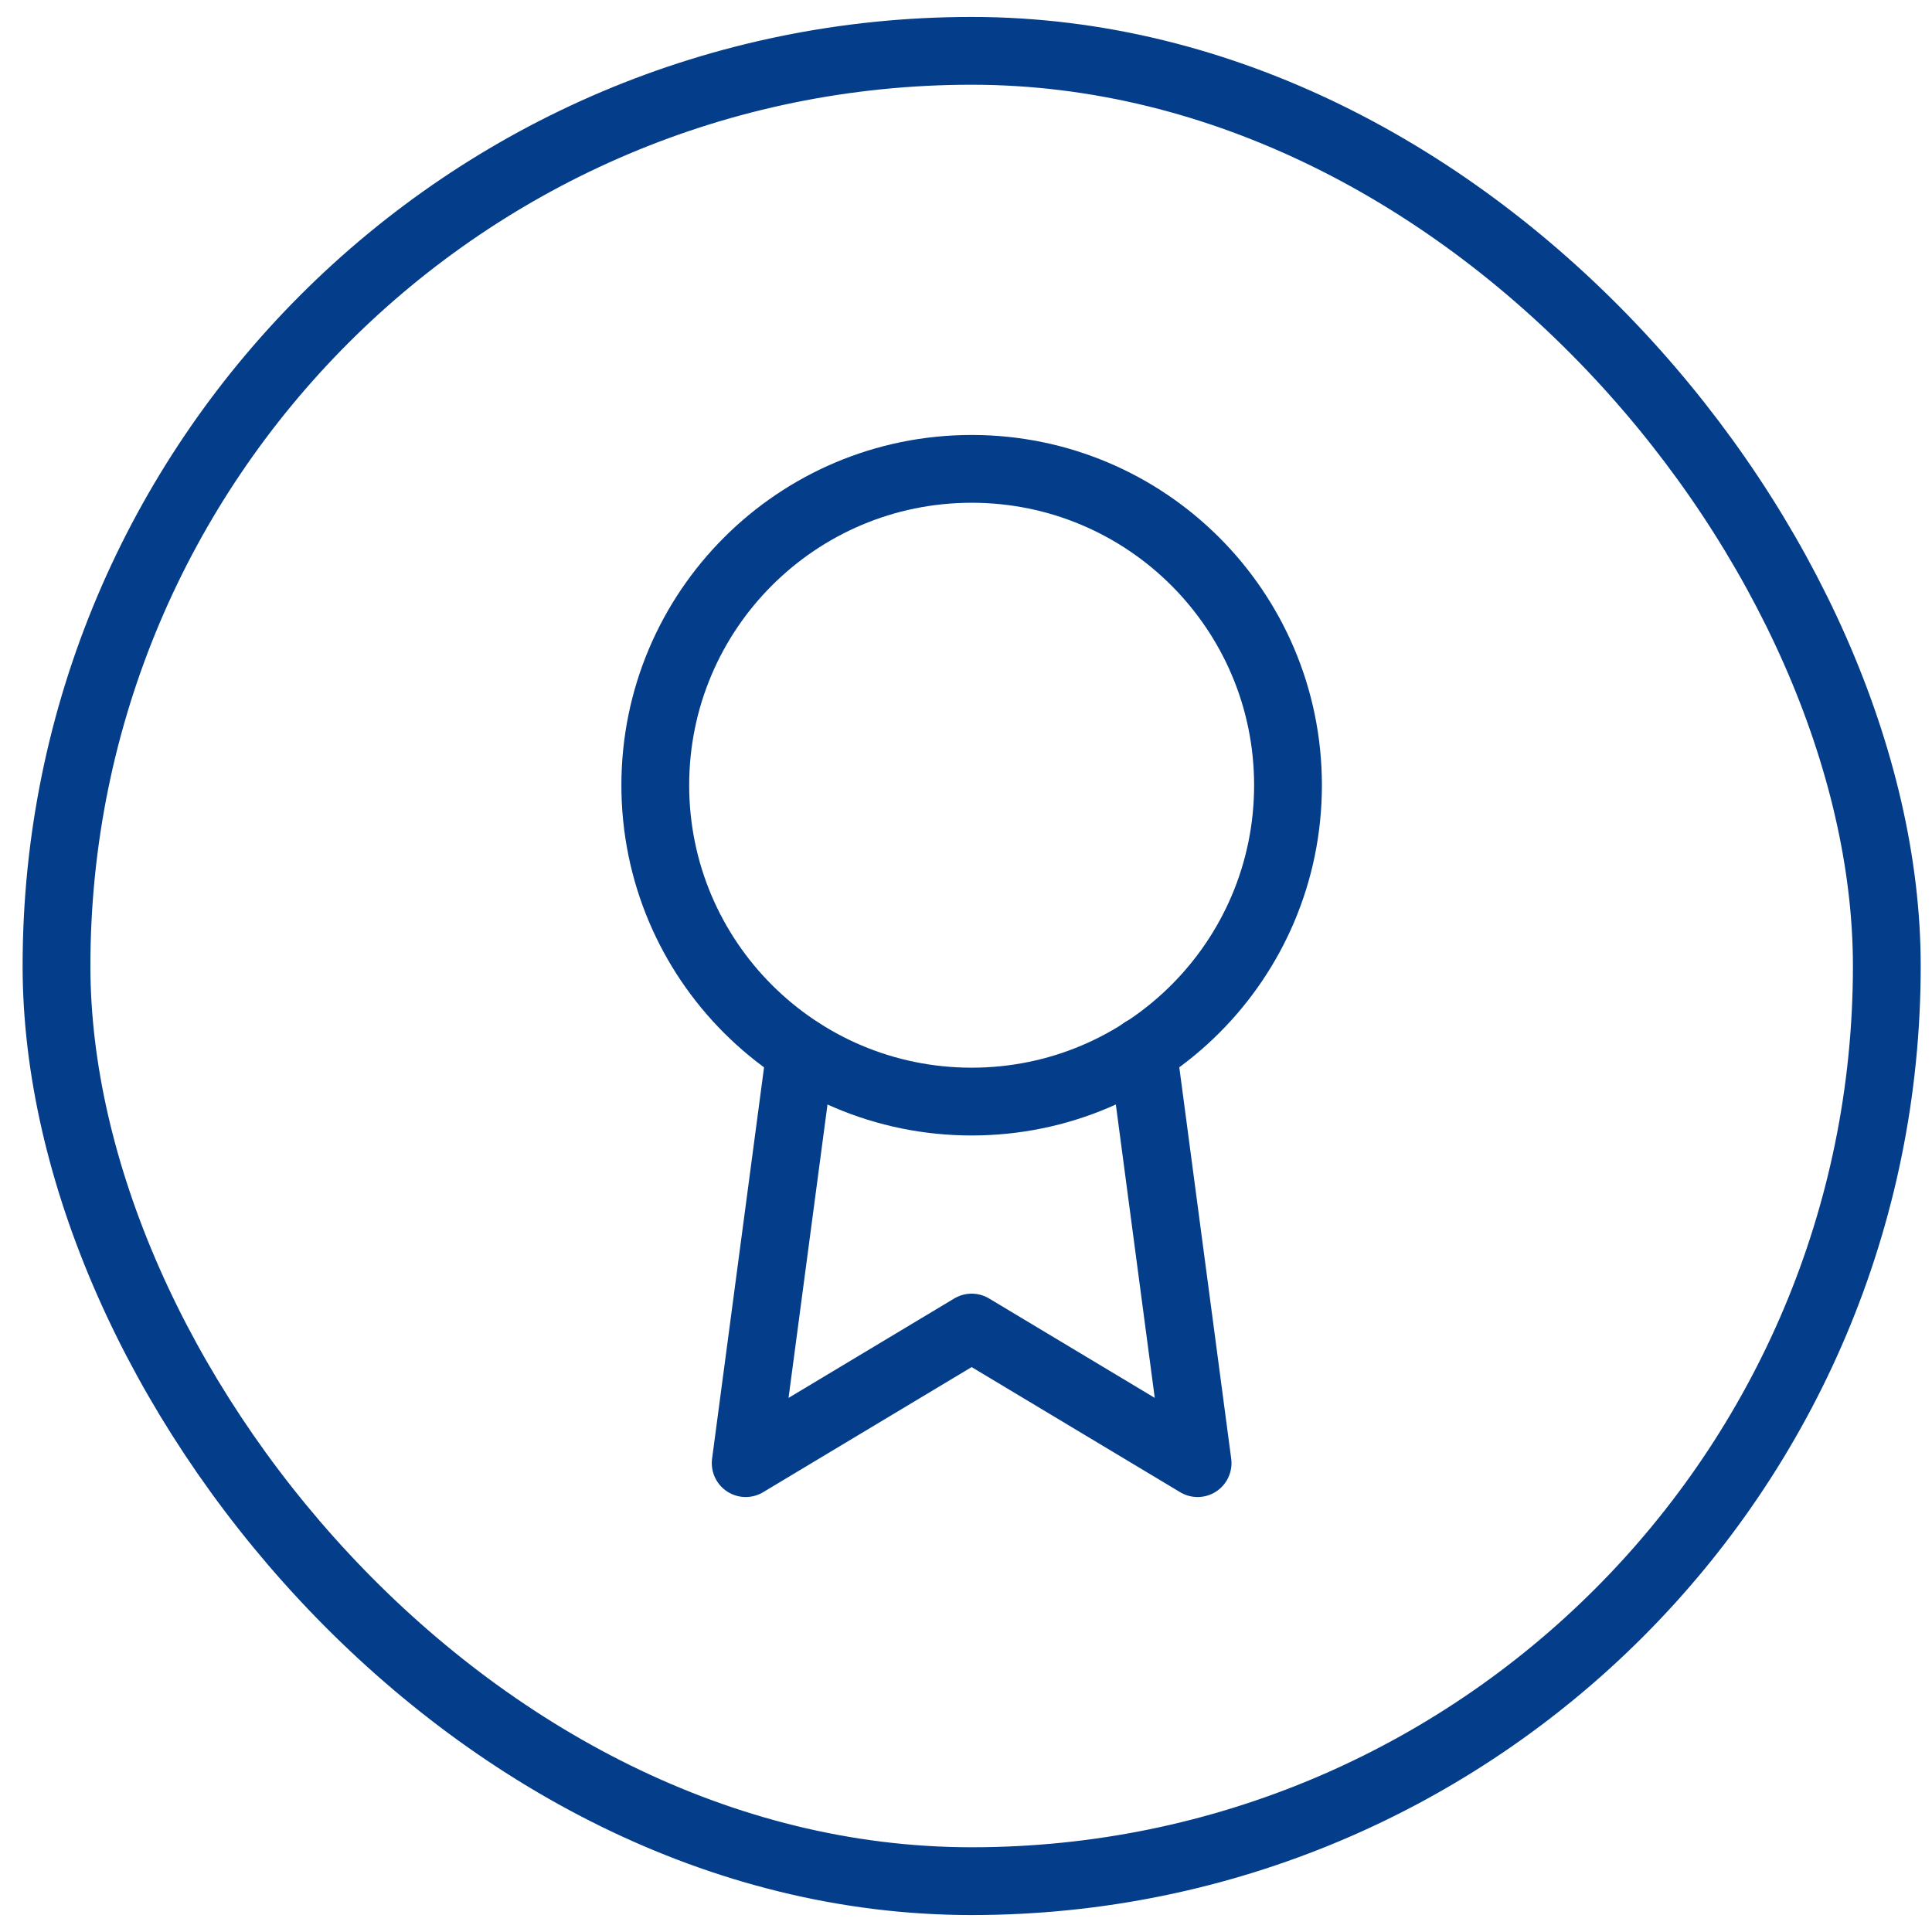 <?xml version="1.0" encoding="UTF-8"?> <svg xmlns="http://www.w3.org/2000/svg" width="57" height="57" viewBox="0 0 57 57" fill="none"><rect x="1.667" y="1.5" width="54" height="54" rx="27" stroke="#043D8A" stroke-width="2"></rect><g clip-path="url(#clip0_145_655)"><path d="M28.667 32.5C33.821 32.5 38 28.321 38 23.167C38 18.012 33.821 13.833 28.667 13.833C23.512 13.833 19.333 18.012 19.333 23.167C19.333 28.321 23.512 32.5 28.667 32.5Z" stroke="#043D8A" stroke-width="2" stroke-linecap="round" stroke-linejoin="round"></path><path d="M23.613 31.02L22 43.167L28.667 39.167L35.333 43.167L33.72 31.007" stroke="#043D8A" stroke-width="2" stroke-linecap="round" stroke-linejoin="round"></path></g><defs><clipPath id="clip0_145_655"><rect width="32" height="32" fill="white" transform="translate(12.667 12.5)"></rect></clipPath></defs></svg> 